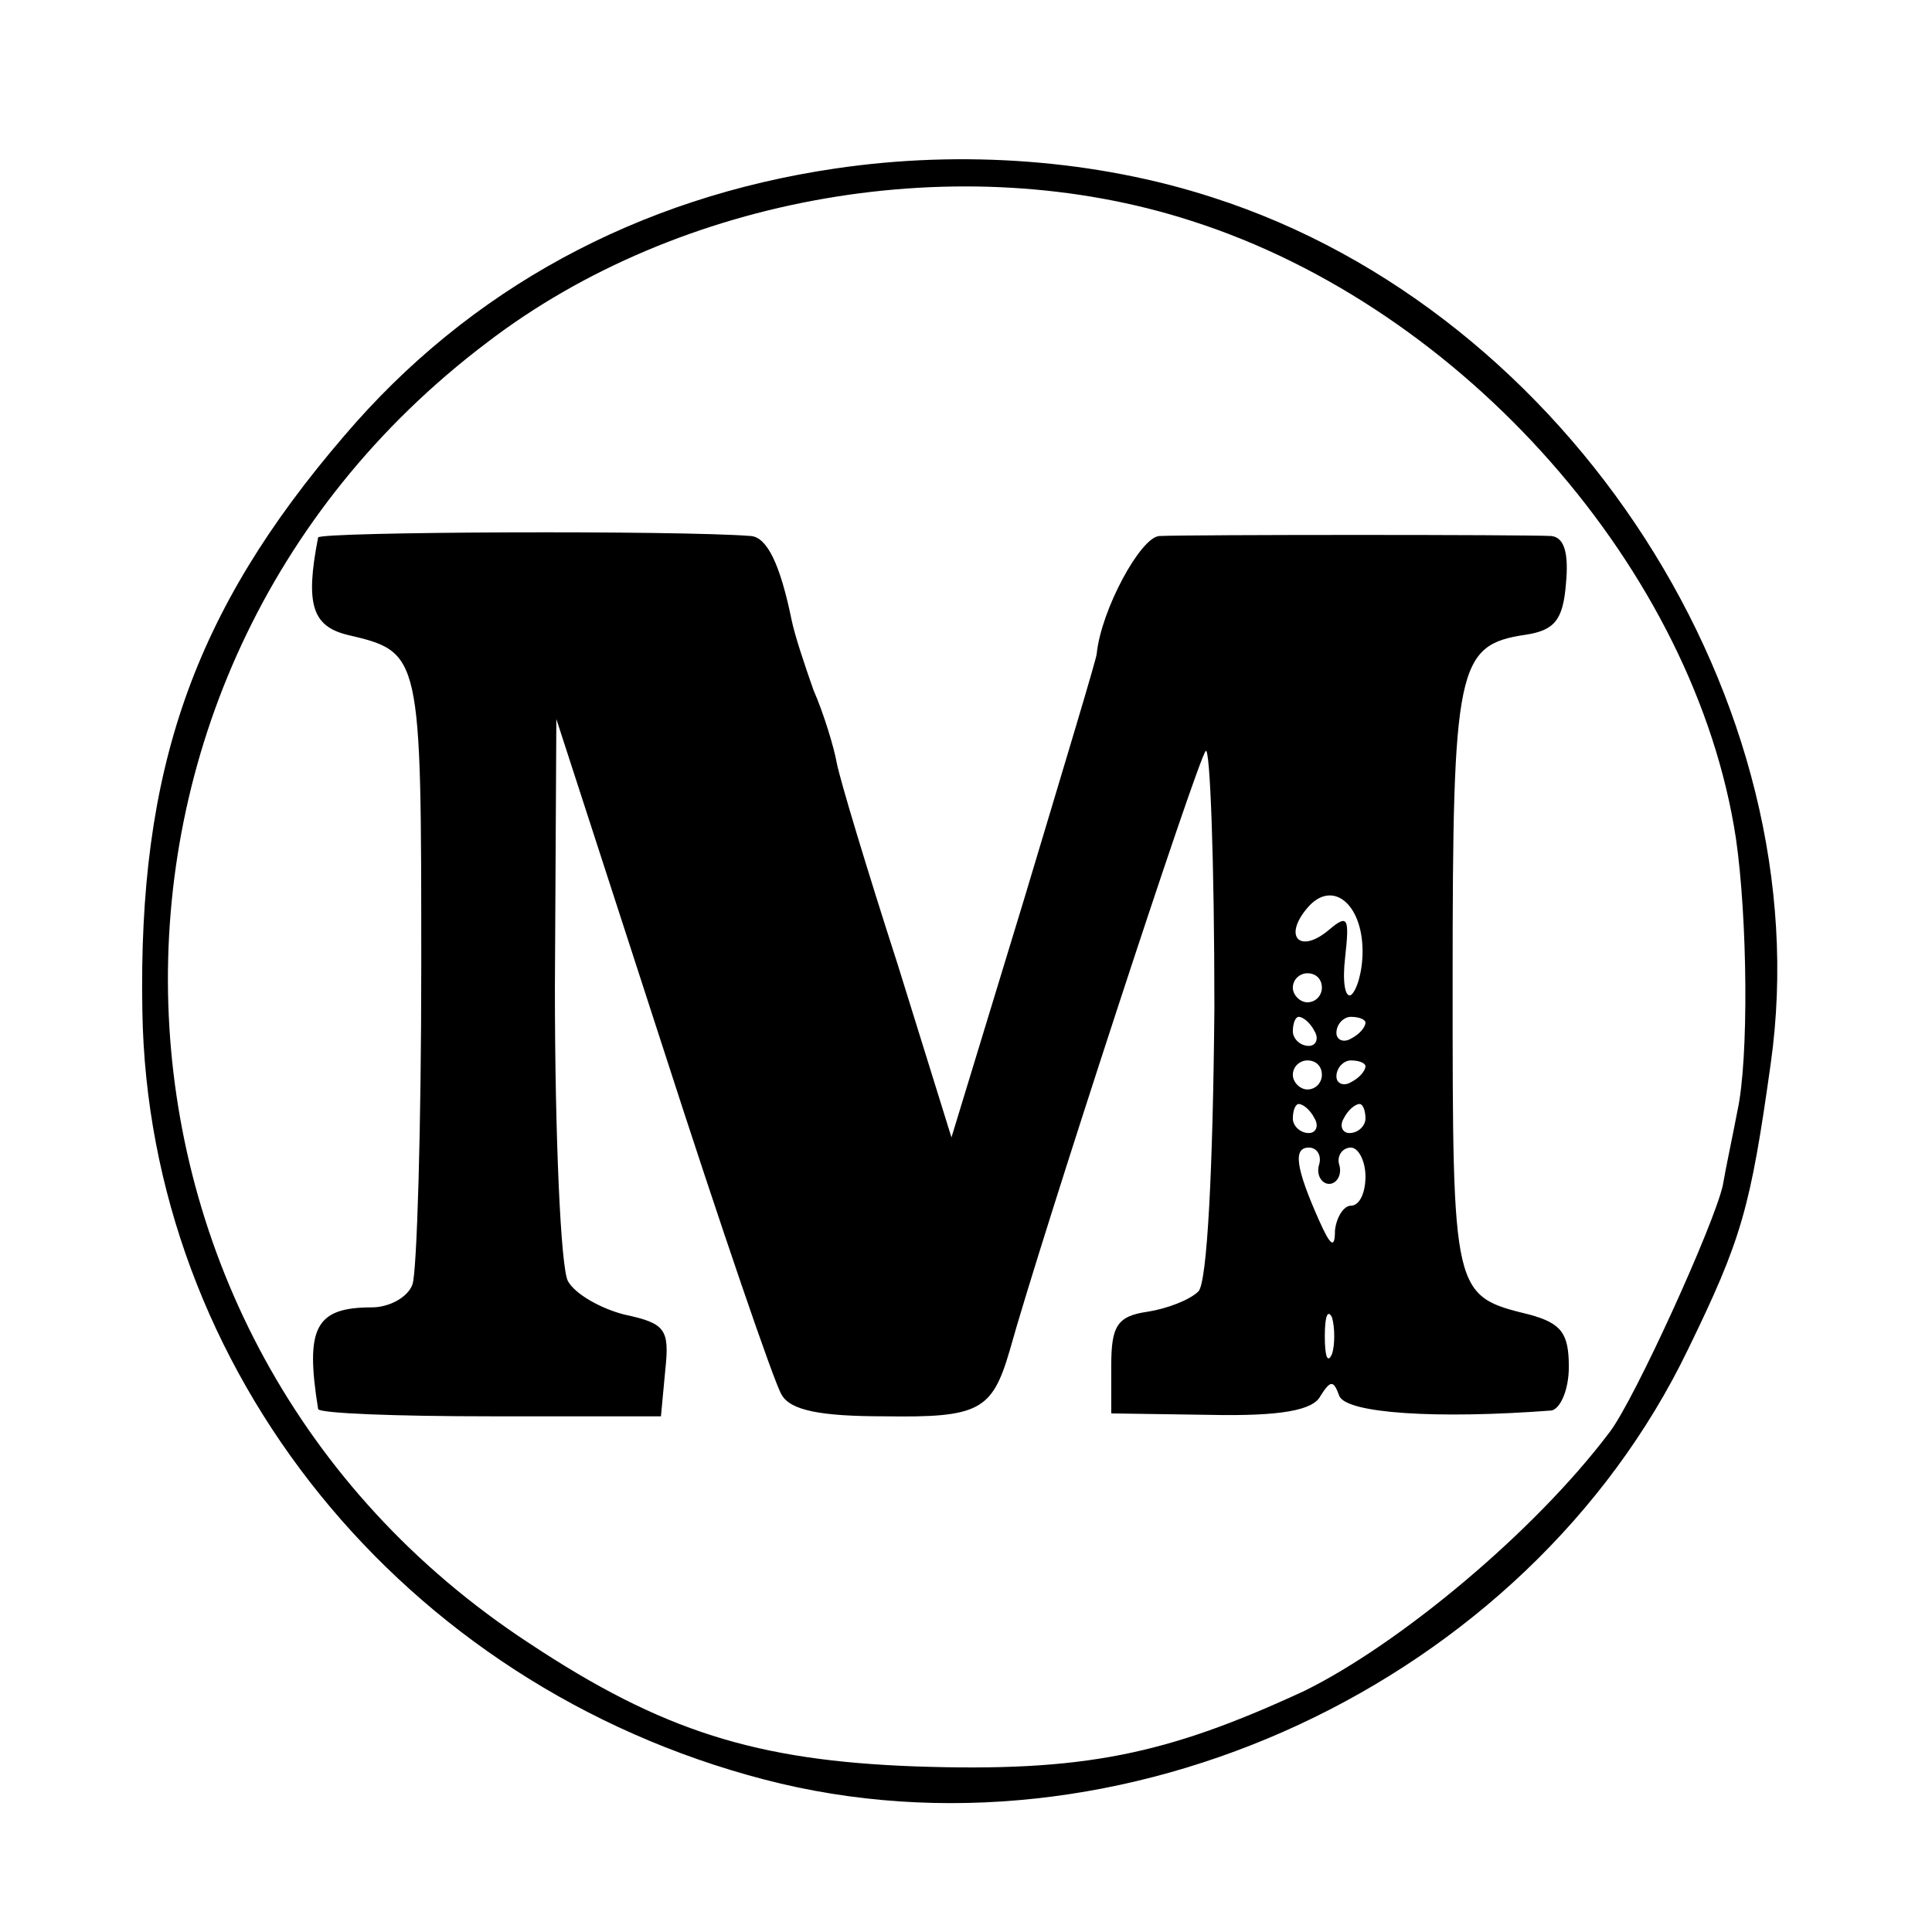 <?xml version="1.0" standalone="no"?>
<!DOCTYPE svg PUBLIC "-//W3C//DTD SVG 20010904//EN"
 "http://www.w3.org/TR/2001/REC-SVG-20010904/DTD/svg10.dtd">
<svg version="1.0" xmlns="http://www.w3.org/2000/svg"
 width="133pt" height="133pt" viewBox="0 0 133 133"
 preserveAspectRatio="xMidYMid meet">
<g transform="translate(0,133) scale(0.1,-0.1)"
fill="#000000" stroke="none">
<path d="M575 1214 c-136 -20 -252 -83 -338 -184 -104 -121 -142 -230 -139
-396 4 -247 179 -464 428 -529 245 -64 525 66 636 296 37 76 43 97 57 197 35
248 -138 517 -384 596 -80 26 -172 33 -260 20z m245 -36 c188 -60 347 -241
375 -425 8 -55 9 -152 1 -188 -3 -16 -8 -39 -10 -51 -6 -27 -61 -148 -78 -170
-52 -69 -145 -146 -210 -178 -95 -44 -152 -56 -268 -52 -109 4 -174 24 -266
85 -319 209 -333 665 -29 895 133 102 327 135 485 84z"/>
<path d="M219 960 c-9 -46 -4 -61 20 -67 51 -12 51 -12 51 -228 0 -112 -3
-210 -6 -219 -3 -9 -16 -16 -28 -16 -39 0 -46 -14 -37 -70 1 -3 54 -5 119 -5
l117 0 3 32 c3 28 0 32 -28 38 -16 4 -34 14 -39 23 -5 9 -9 100 -9 202 l1 185
73 -225 c40 -124 77 -232 82 -240 6 -11 27 -15 71 -15 65 -1 74 4 86 45 22 79
129 406 135 413 3 4 6 -76 6 -177 -1 -112 -5 -189 -11 -195 -6 -6 -22 -12 -35
-14 -21 -3 -25 -10 -25 -37 l0 -33 68 -1 c48 -1 71 3 76 13 7 11 9 11 13 0 5
-12 67 -16 146 -10 6 1 12 14 12 30 0 23 -5 30 -27 36 -53 13 -53 13 -53 229
0 217 3 232 50 239 20 3 26 10 28 35 2 21 -1 32 -10 33 -17 1 -248 1 -270 0
-13 -1 -40 -51 -43 -81 0 -3 -23 -79 -50 -169 l-50 -164 -37 119 c-21 65 -40
128 -42 139 -2 11 -9 34 -16 50 -6 17 -13 38 -15 48 -8 39 -17 57 -28 58 -50
4 -297 3 -298 -1z m719 -285 c0 -14 -4 -27 -8 -30 -4 -2 -6 9 -4 26 3 27 2 30
-11 19 -20 -17 -32 -5 -15 15 17 20 38 3 38 -30z m-28 -25 c0 -5 -4 -10 -10
-10 -5 0 -10 5 -10 10 0 6 5 10 10 10 6 0 10 -4 10 -10z m-5 -30 c3 -5 1 -10
-4 -10 -6 0 -11 5 -11 10 0 6 2 10 4 10 3 0 8 -4 11 -10z m35 6 c0 -3 -4 -8
-10 -11 -5 -3 -10 -1 -10 4 0 6 5 11 10 11 6 0 10 -2 10 -4z m-30 -36 c0 -5
-4 -10 -10 -10 -5 0 -10 5 -10 10 0 6 5 10 10 10 6 0 10 -4 10 -10z m30 6 c0
-3 -4 -8 -10 -11 -5 -3 -10 -1 -10 4 0 6 5 11 10 11 6 0 10 -2 10 -4z m-35
-36 c3 -5 1 -10 -4 -10 -6 0 -11 5 -11 10 0 6 2 10 4 10 3 0 8 -4 11 -10z m35
0 c0 -5 -5 -10 -11 -10 -5 0 -7 5 -4 10 3 6 8 10 11 10 2 0 4 -4 4 -10z m-32
-32 c-2 -7 2 -13 7 -13 5 0 9 6 7 13 -2 6 2 12 8 12 5 0 10 -9 10 -20 0 -11
-4 -20 -10 -20 -5 0 -10 -8 -11 -17 0 -13 -3 -11 -11 7 -16 36 -18 50 -7 50 6
0 9 -6 7 -12z m9 -130 c-3 -7 -5 -2 -5 12 0 14 2 19 5 13 2 -7 2 -19 0 -25z"/>
</g>
</svg>
